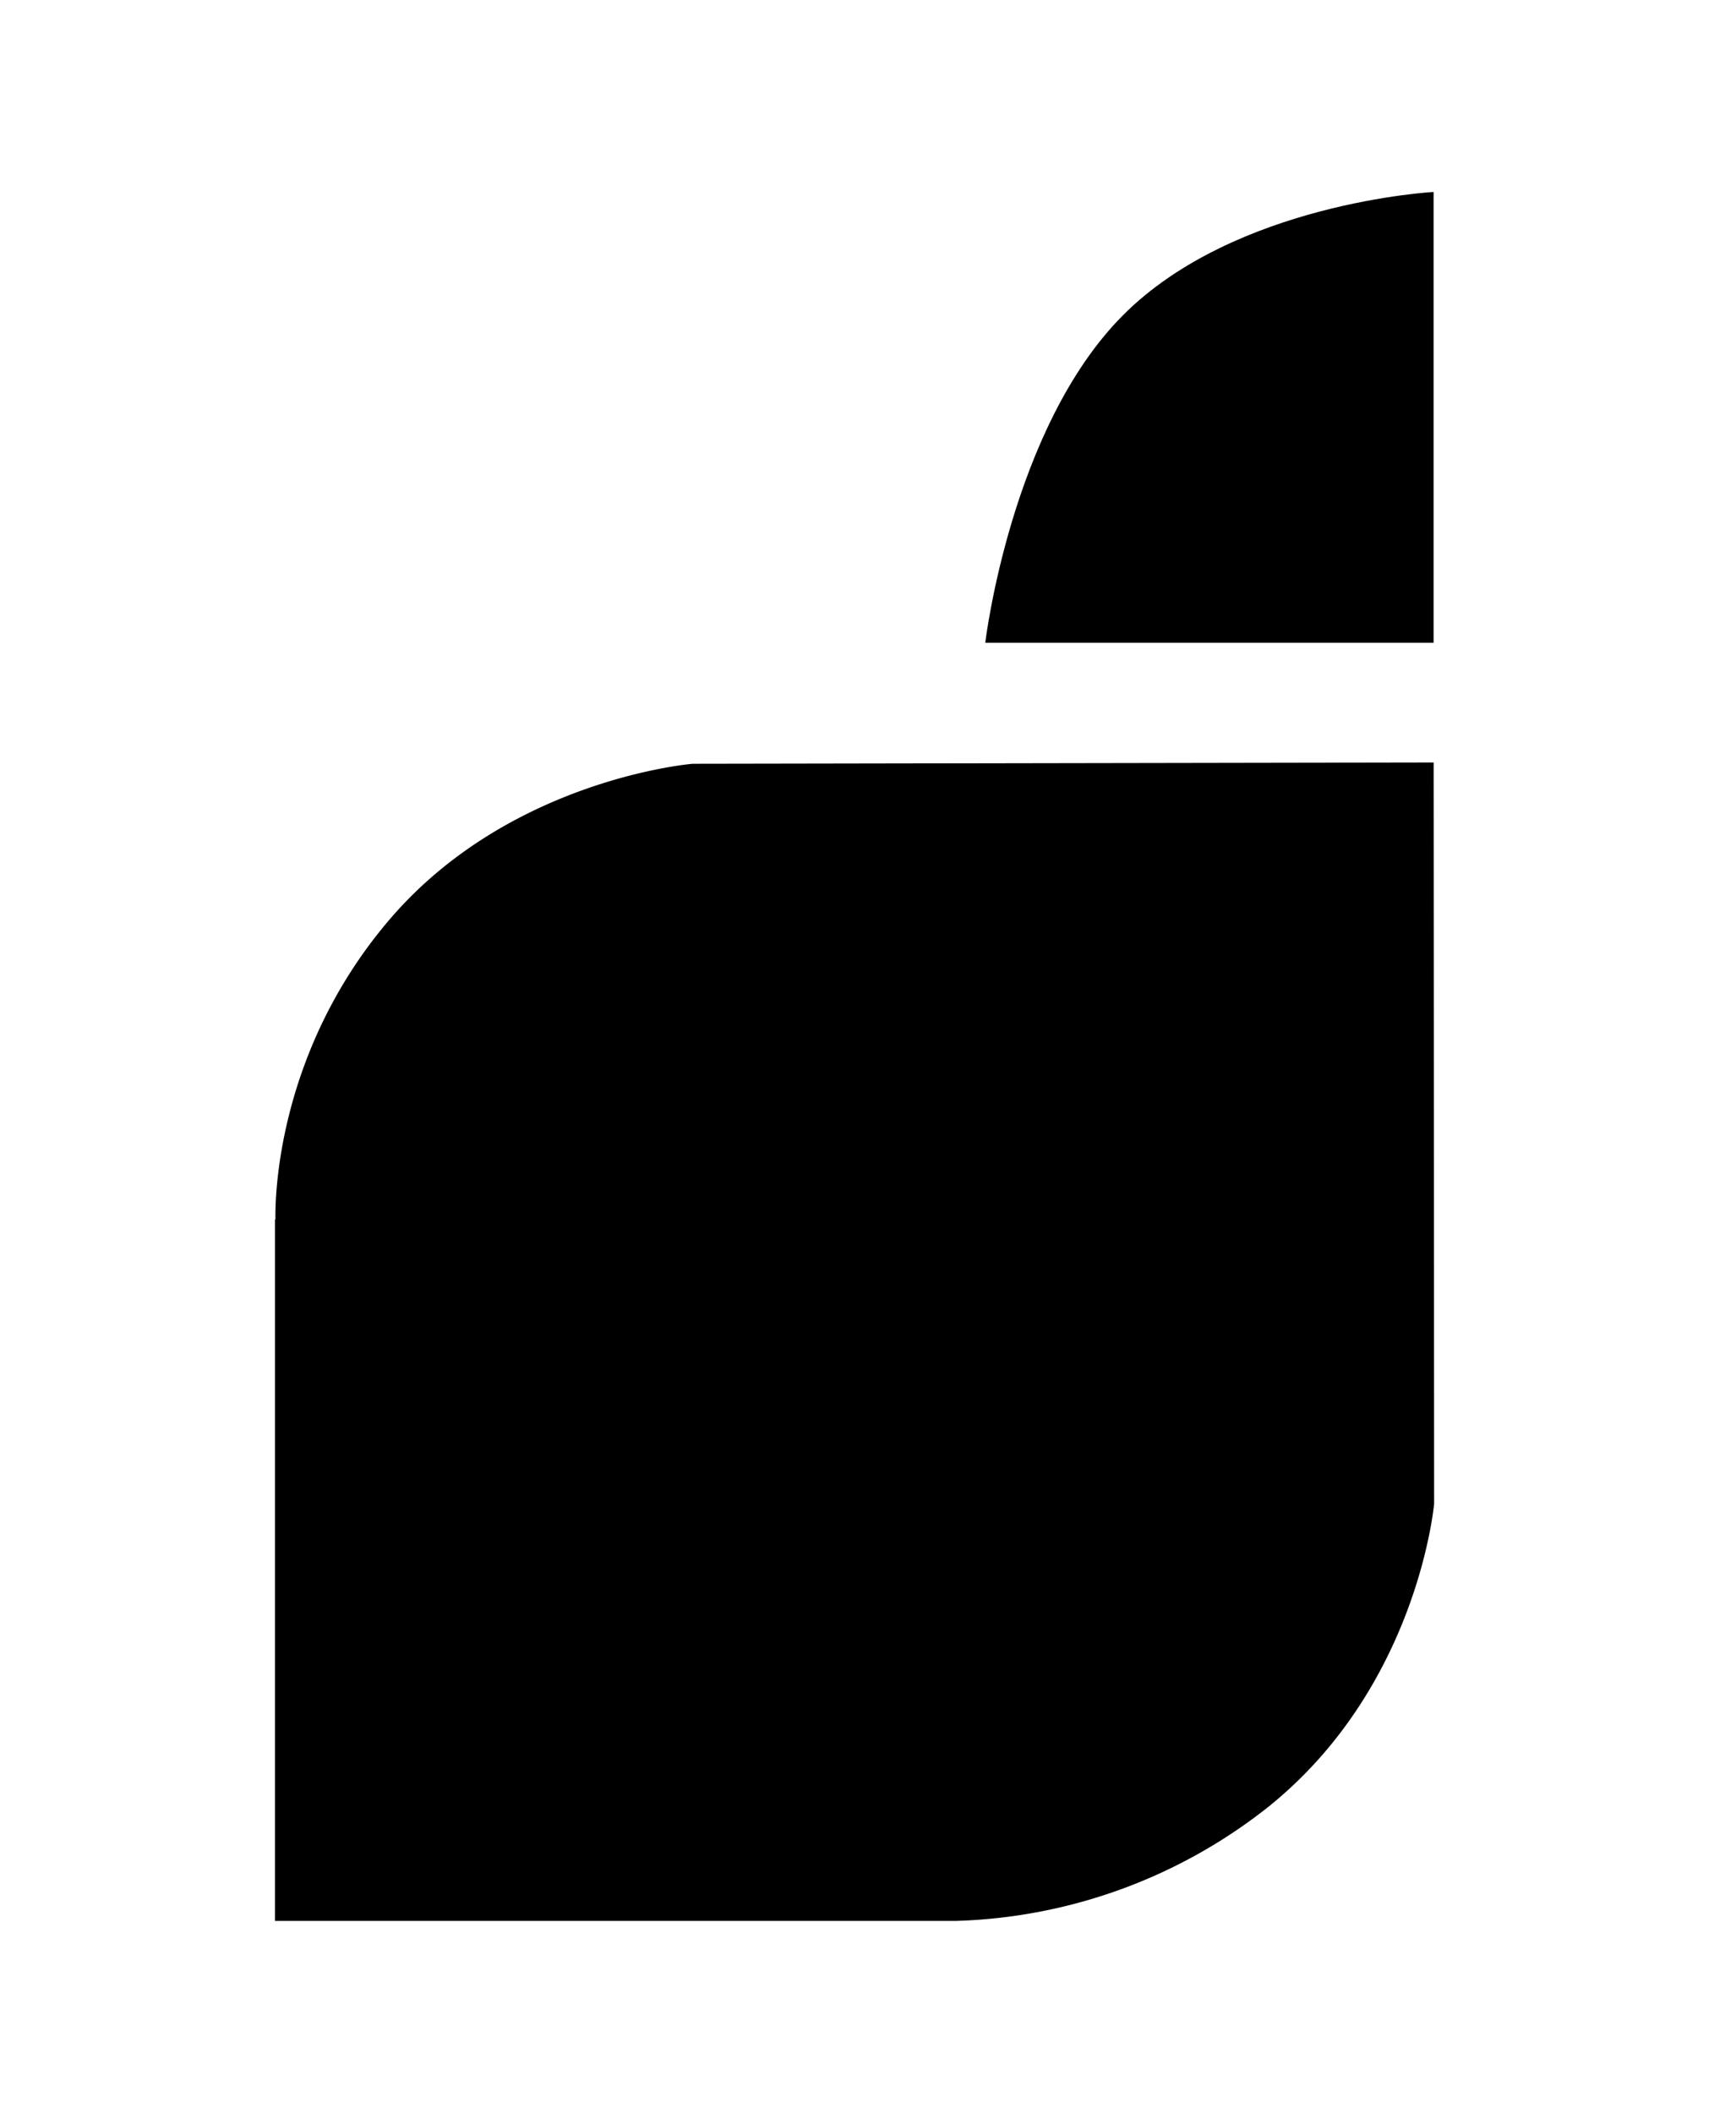 <svg viewBox="0 0 323 393" height="393" width="323" xmlns:xlink="http://www.w3.org/1999/xlink" xmlns="http://www.w3.org/2000/svg"><defs><clipPath id="a"><rect height="321.588" width="215.666"></rect></clipPath><clipPath id="c"><rect height="393" width="323"></rect></clipPath></defs><g clip-path="url(#c)" id="b"><g transform="translate(51.167 35.706)"><g clip-path="url(#a)"><path transform="translate(116.208 0)" d="M99.358,83.856H15.942s4.742-39.938,25.6-60.9S99.358,0,99.358,0Z"></path><path transform="translate(0 93.312)" d="M215.575,12.8l-.008.008-137.861.24s-34.244,2.785-56.65,29.27C.182,66.989.008,94.195.083,97.8L0,97.817V228.276H126.787A98.181,98.181,0,0,0,184.523,207.3c28.184-22.406,31.143-56.642,31.143-56.642Z"></path></g></g></g></svg>